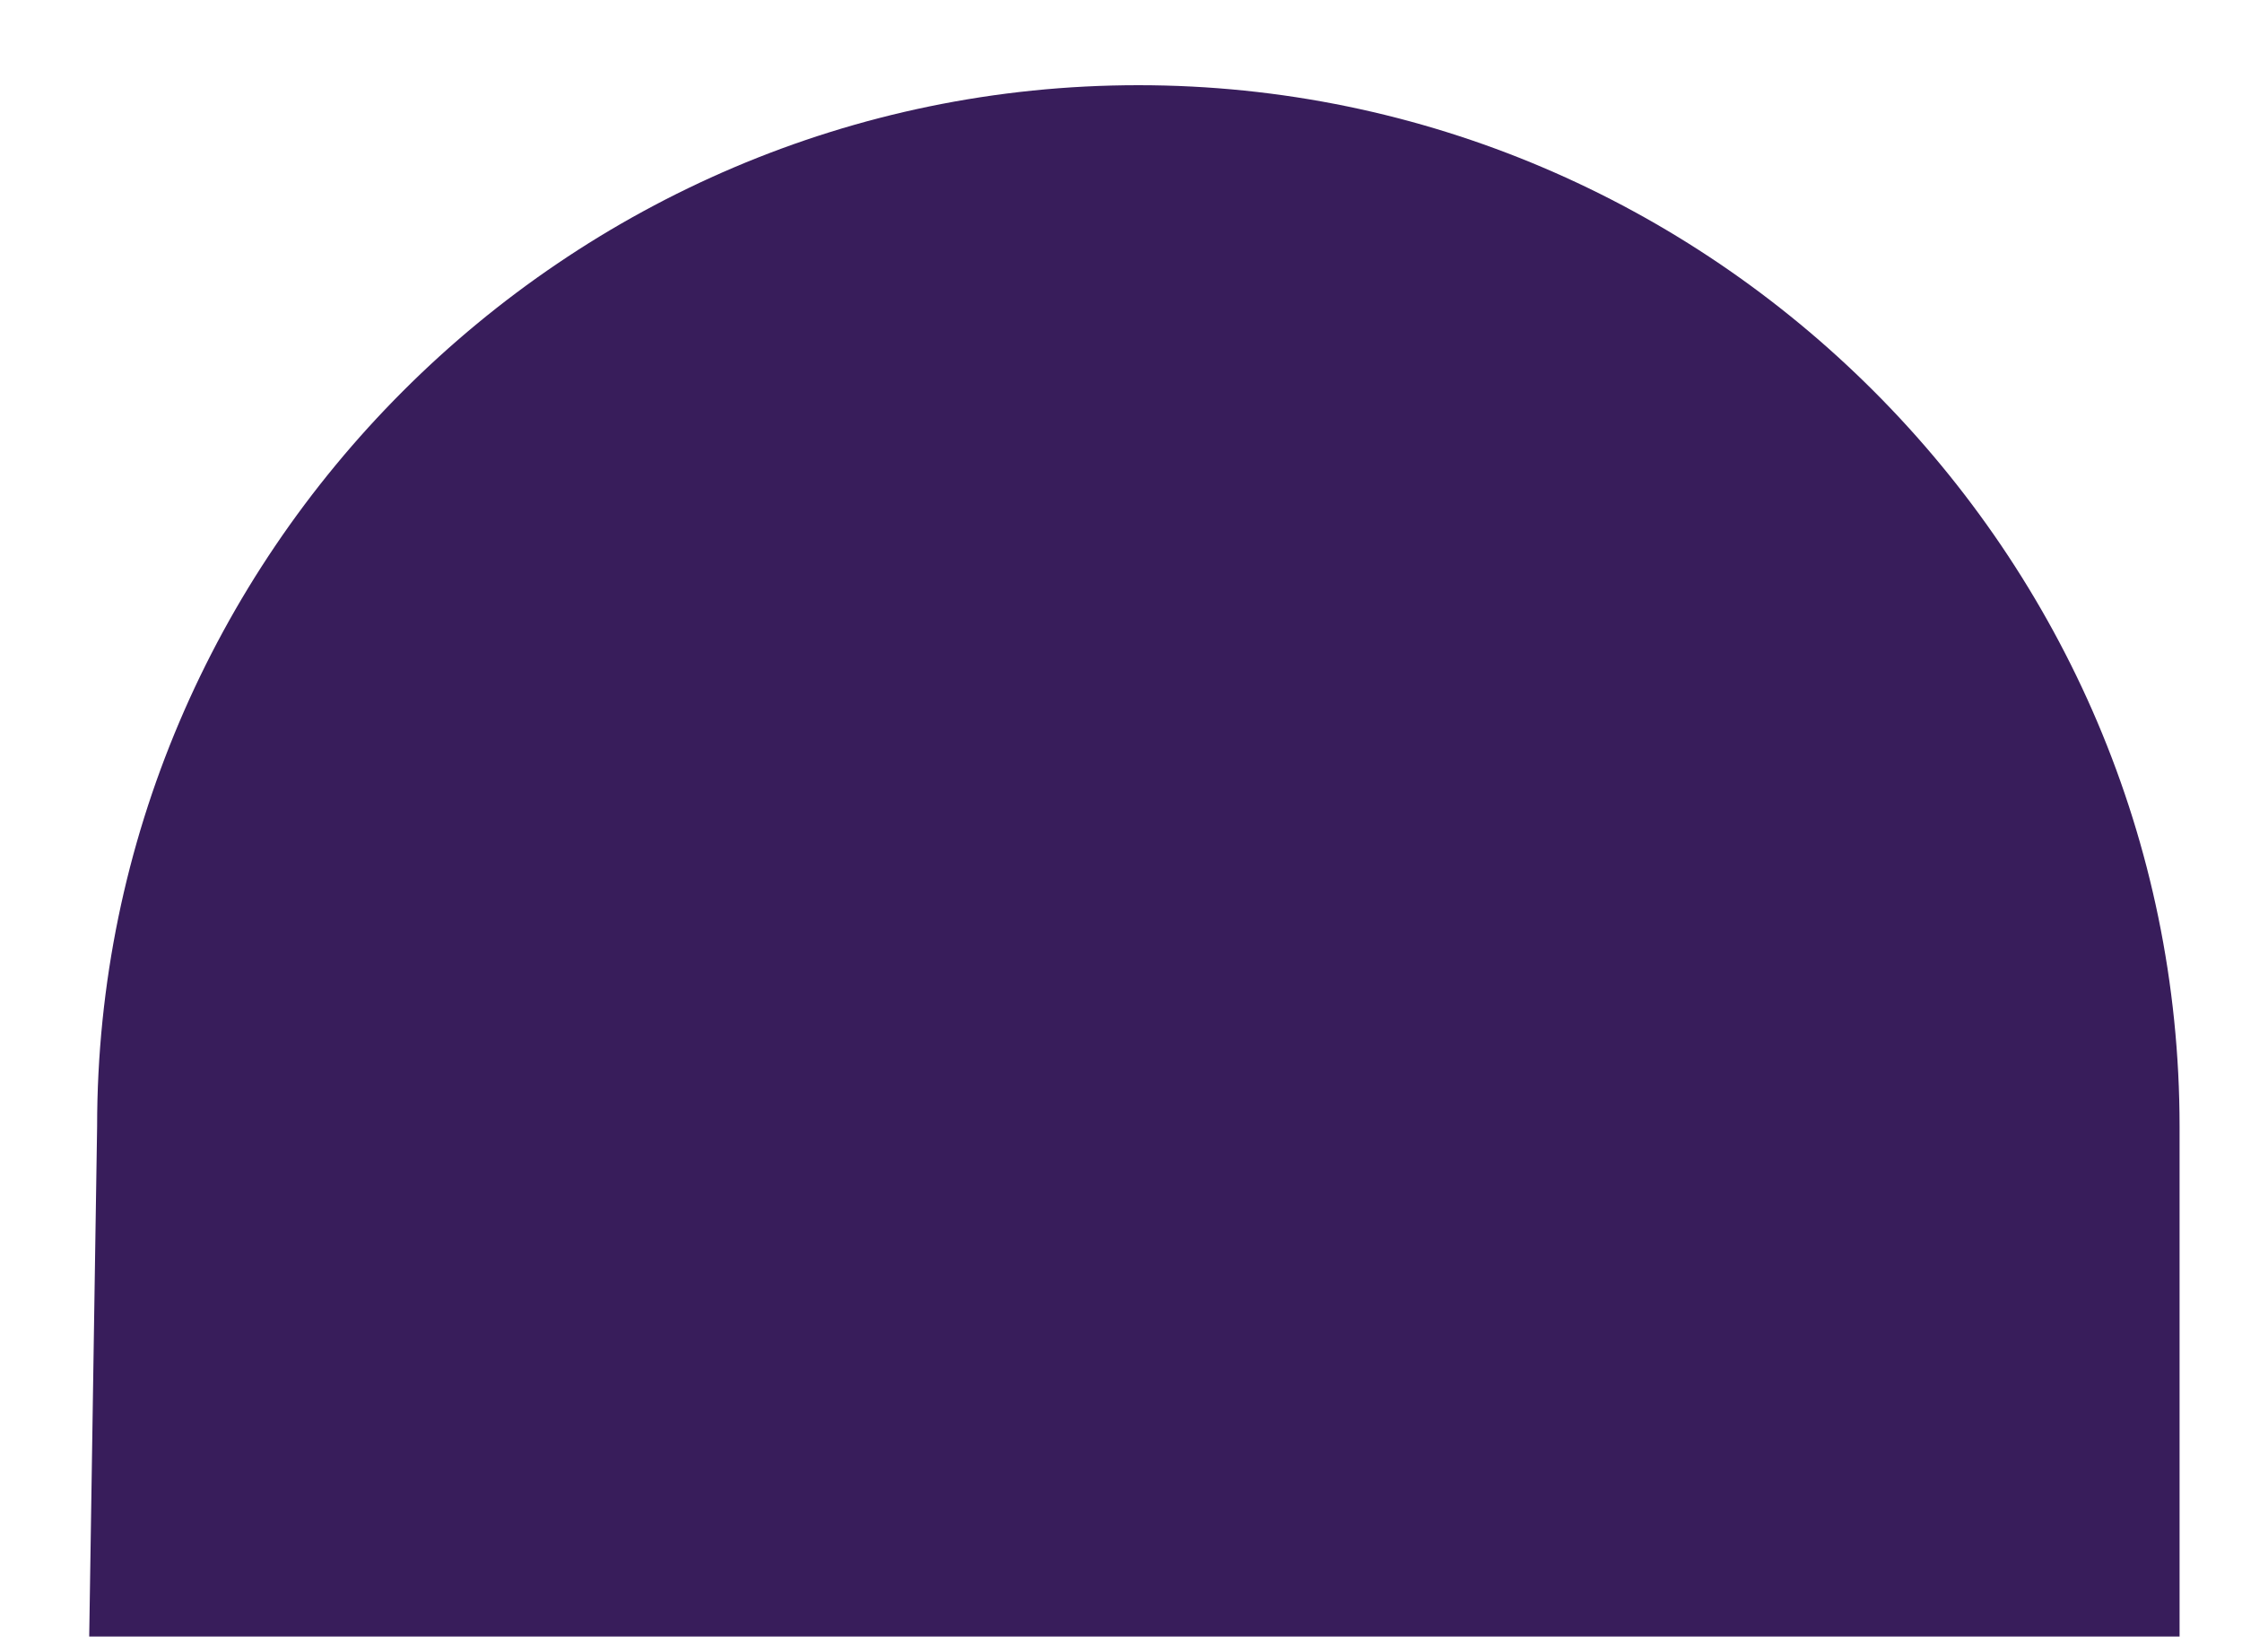 <svg width="19" height="14" viewBox="0 0 19 14" fill="none" xmlns="http://www.w3.org/2000/svg">
<path d="M18.471 9.546C18.471 4.693 14.5 0.722 9.647 0.722C4.794 0.722 0.823 4.693 0.823 9.546L0.756 13.868H18.471V9.546Z" fill="#381D5B"/>
</svg>
